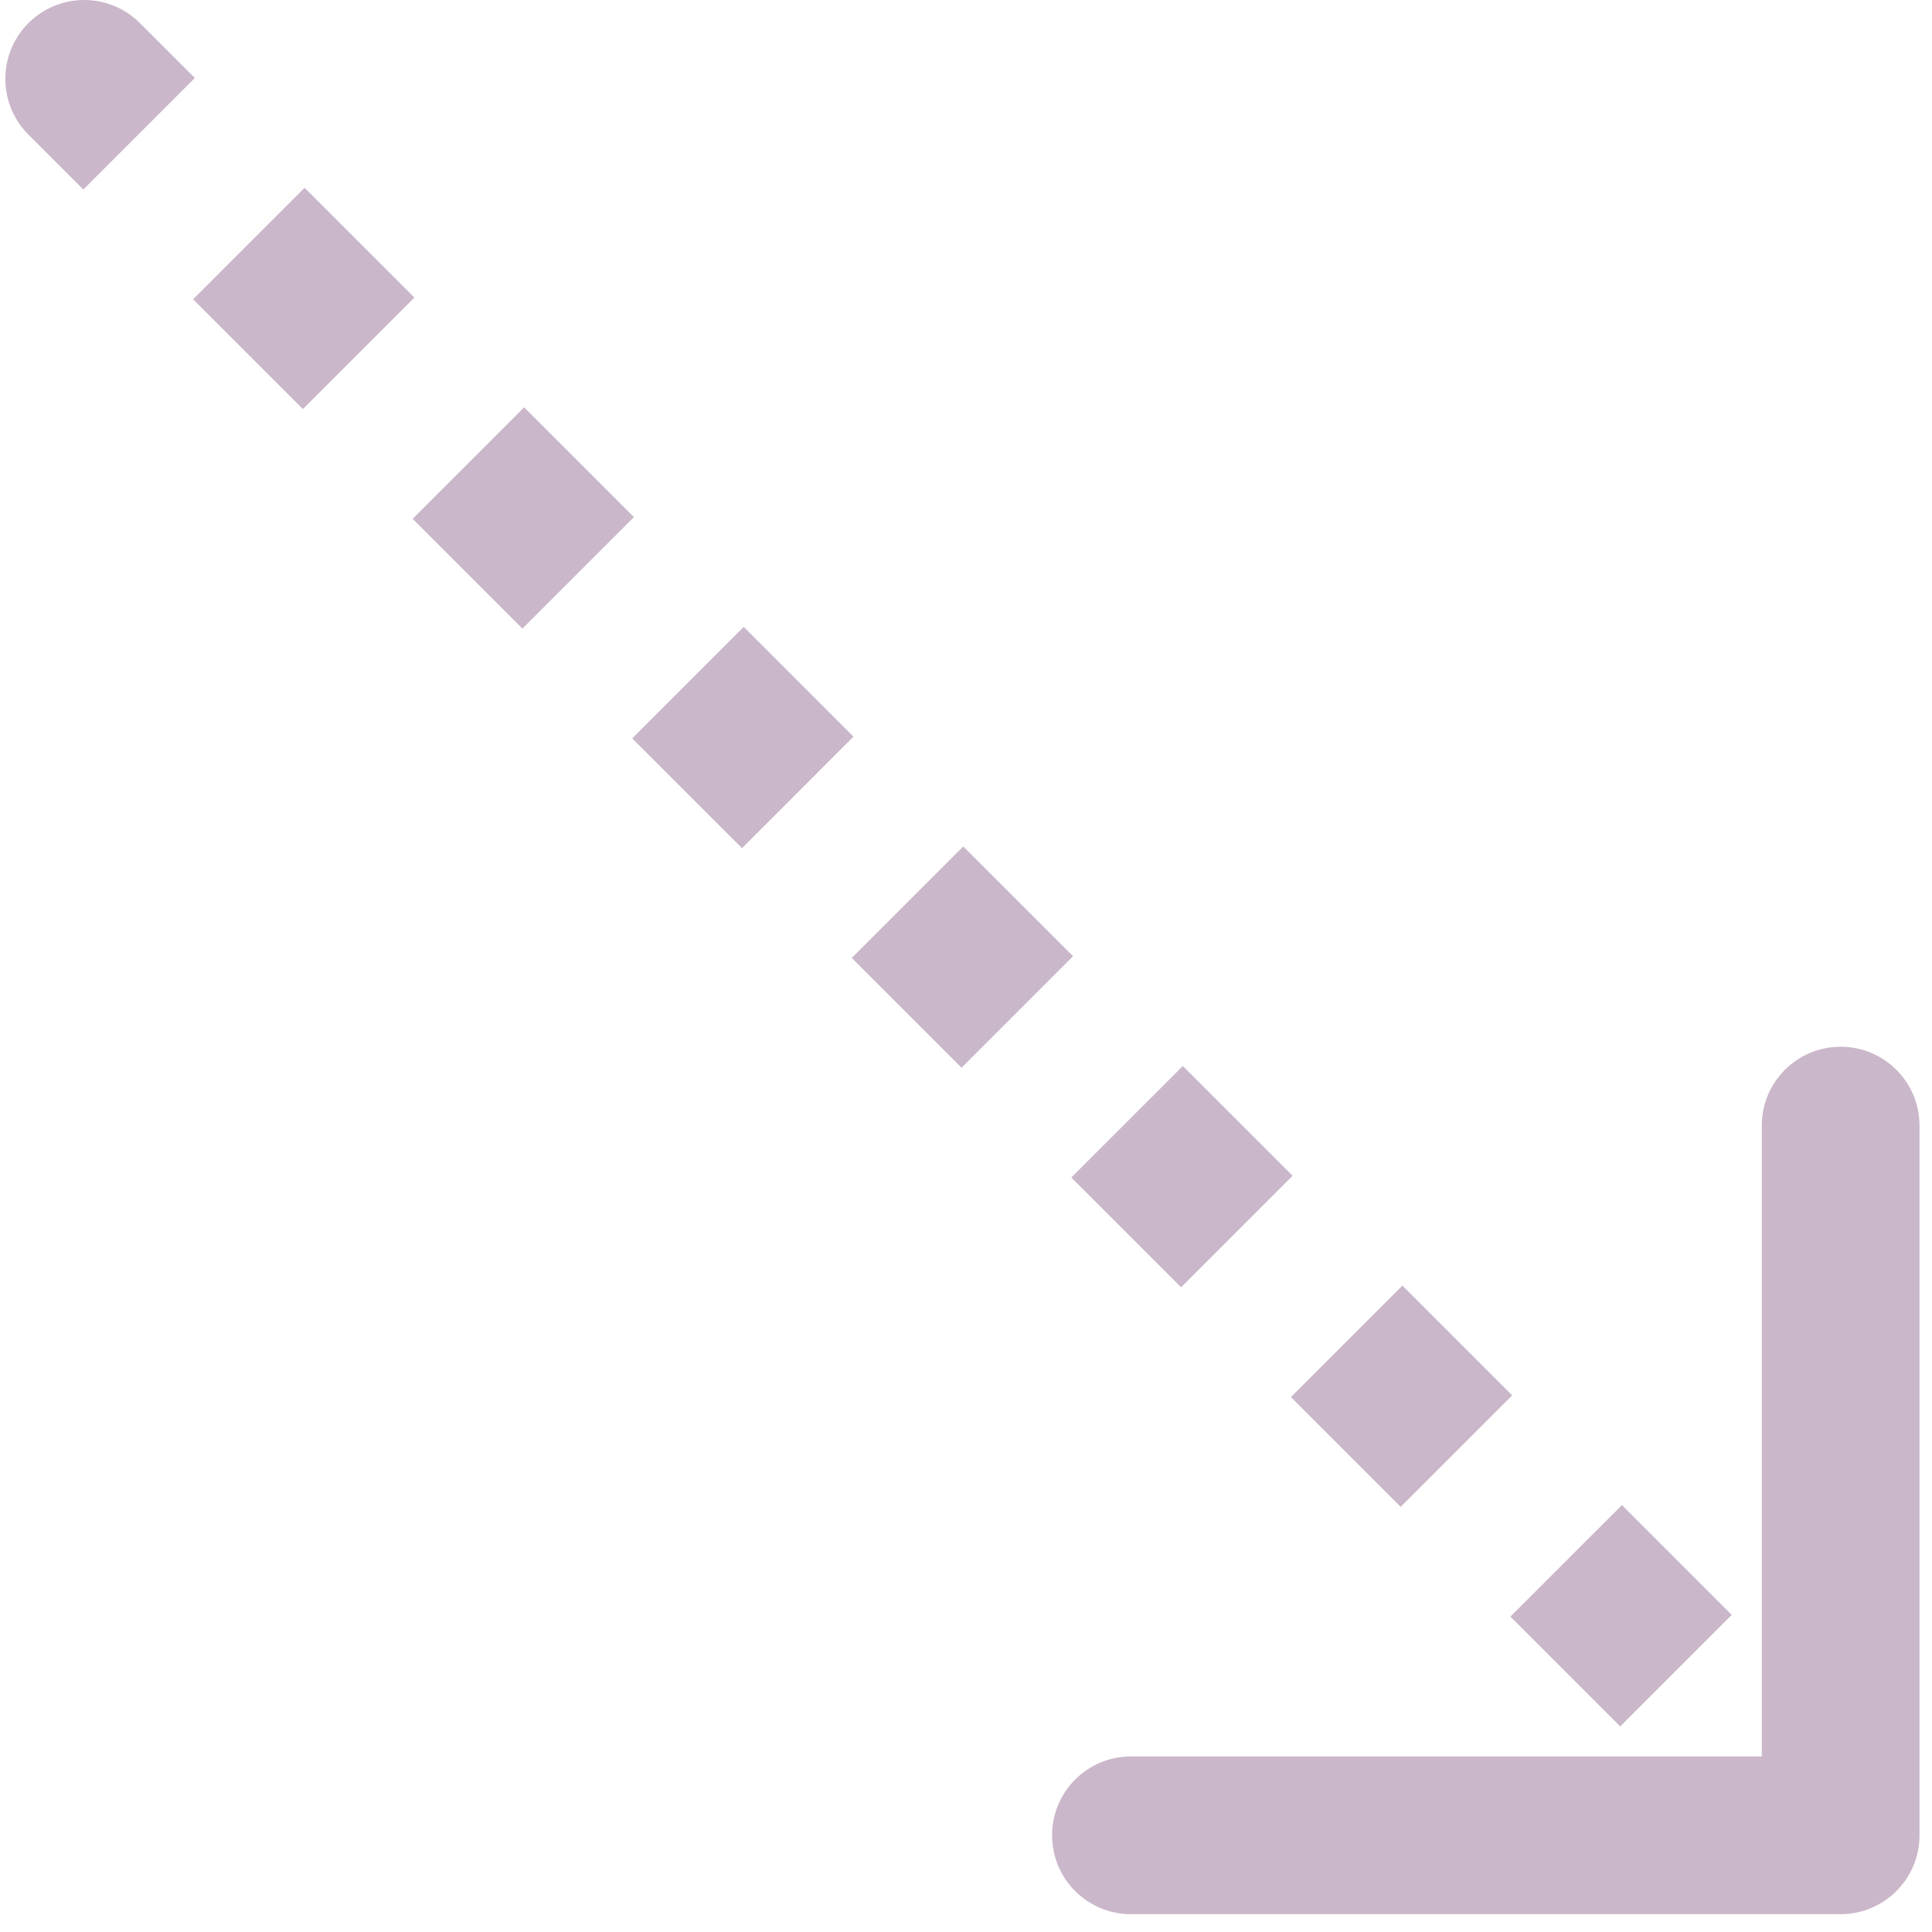 <svg width="49" height="49" viewBox="0 0 49 49" fill="none" xmlns="http://www.w3.org/2000/svg">
<path d="M2.842 1.293C2.452 0.902 1.819 0.902 1.428 1.293C1.038 1.683 1.038 2.317 1.428 2.707L2.842 1.293ZM46.683 47.548C47.235 47.548 47.683 47.1 47.683 46.548L47.683 37.548C47.683 36.995 47.235 36.548 46.683 36.548C46.131 36.548 45.683 36.995 45.683 37.548L45.683 45.548L37.683 45.548C37.131 45.548 36.683 45.995 36.683 46.548C36.683 47.1 37.131 47.548 37.683 47.548L46.683 47.548ZM1.428 2.707L2.82 4.099L4.234 2.685L2.842 1.293L1.428 2.707ZM5.604 6.883L8.389 9.668L9.803 8.253L7.019 5.469L5.604 6.883ZM11.173 12.452L13.957 15.236L15.371 13.822L12.587 11.038L11.173 12.452ZM16.741 18.02L19.526 20.805L20.94 19.39L18.156 16.606L16.741 18.02ZM22.31 23.589L25.094 26.373L26.508 24.959L23.724 22.175L22.31 23.589ZM27.878 29.157L30.663 31.942L32.077 30.527L29.293 27.743L27.878 29.157ZM33.447 34.726L36.231 37.51L37.645 36.096L34.861 33.312L33.447 34.726ZM39.015 40.294L41.8 43.078L43.214 41.664L40.429 38.88L39.015 40.294ZM44.584 45.863L45.976 47.255L47.39 45.841L45.998 44.449L44.584 45.863ZM3.549 0.586C2.768 -0.195 1.502 -0.195 0.721 0.586C-0.06 1.367 -0.06 2.633 0.721 3.414L3.549 0.586ZM46.683 48.548C47.788 48.548 48.683 47.652 48.683 46.548L48.683 28.548C48.683 27.443 47.788 26.548 46.683 26.548C45.578 26.548 44.683 27.443 44.683 28.548L44.683 44.548L28.683 44.548C27.578 44.548 26.683 45.443 26.683 46.548C26.683 47.652 27.578 48.548 28.683 48.548L46.683 48.548ZM0.721 3.414L2.113 4.806L4.942 1.978L3.549 0.586L0.721 3.414ZM4.897 7.591L7.682 10.375L10.51 7.546L7.726 4.762L4.897 7.591ZM10.466 13.159L13.25 15.943L16.078 13.115L13.294 10.331L10.466 13.159ZM16.034 18.727L18.819 21.512L21.647 18.683L18.863 15.899L16.034 18.727ZM21.603 24.296L24.387 27.08L27.215 24.252L24.431 21.468L21.603 24.296ZM27.171 29.864L29.956 32.649L32.784 29.82L30 27.036L27.171 29.864ZM32.74 35.433L35.524 38.217L38.352 35.389L35.568 32.605L32.74 35.433ZM38.308 41.001L41.092 43.786L43.921 40.957L41.137 38.173L38.308 41.001ZM43.877 46.57L45.269 47.962L48.097 45.133L46.705 43.741L43.877 46.57Z" fill="#CAB7C9"/>
</svg>
